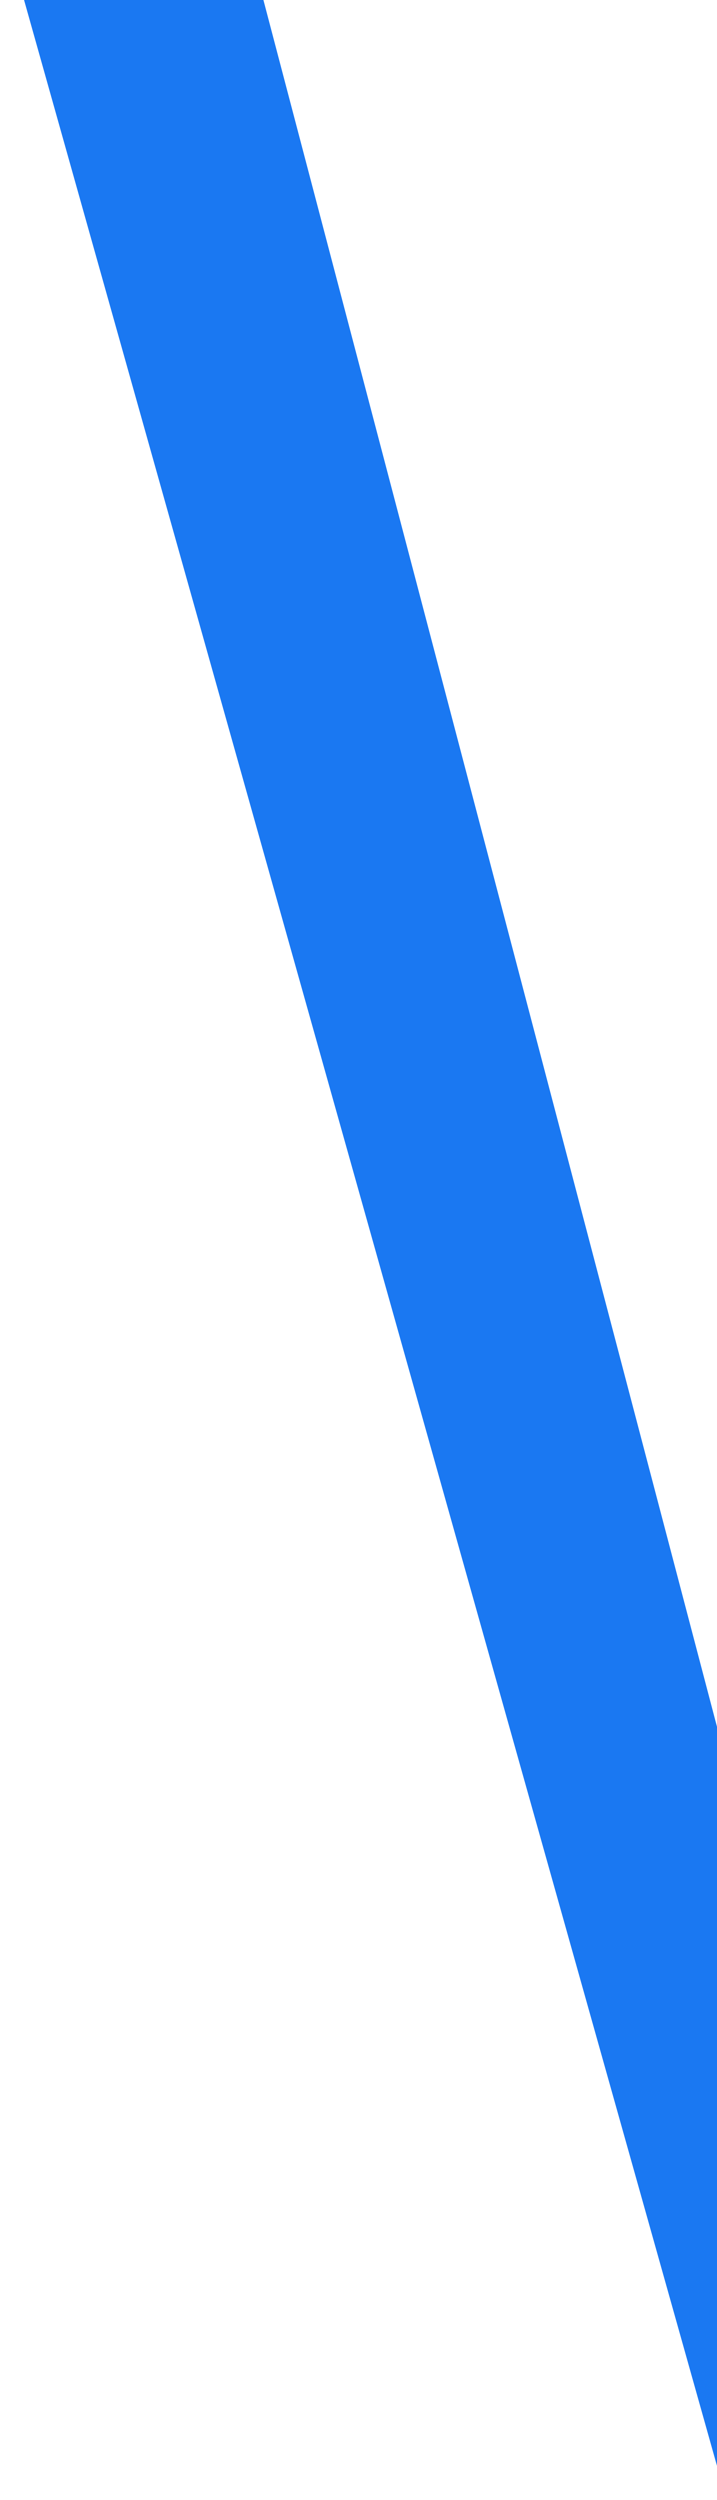 <svg width="222" height="773" viewBox="0 0 222 773" fill="none" xmlns="http://www.w3.org/2000/svg">
<g clip-path="url(#clip0_7772_3029)">
<path d="M-35.886 -154L257.424 888.357L281.859 761.509L45.161 -138.388L-35.886 -154Z" fill="#1A78F2"/>
</g>
<defs>
<clipPath id="clip0_7772_3029">
<rect width="222" height="773" fill="white"/>
</clipPath>
</defs>
</svg>
